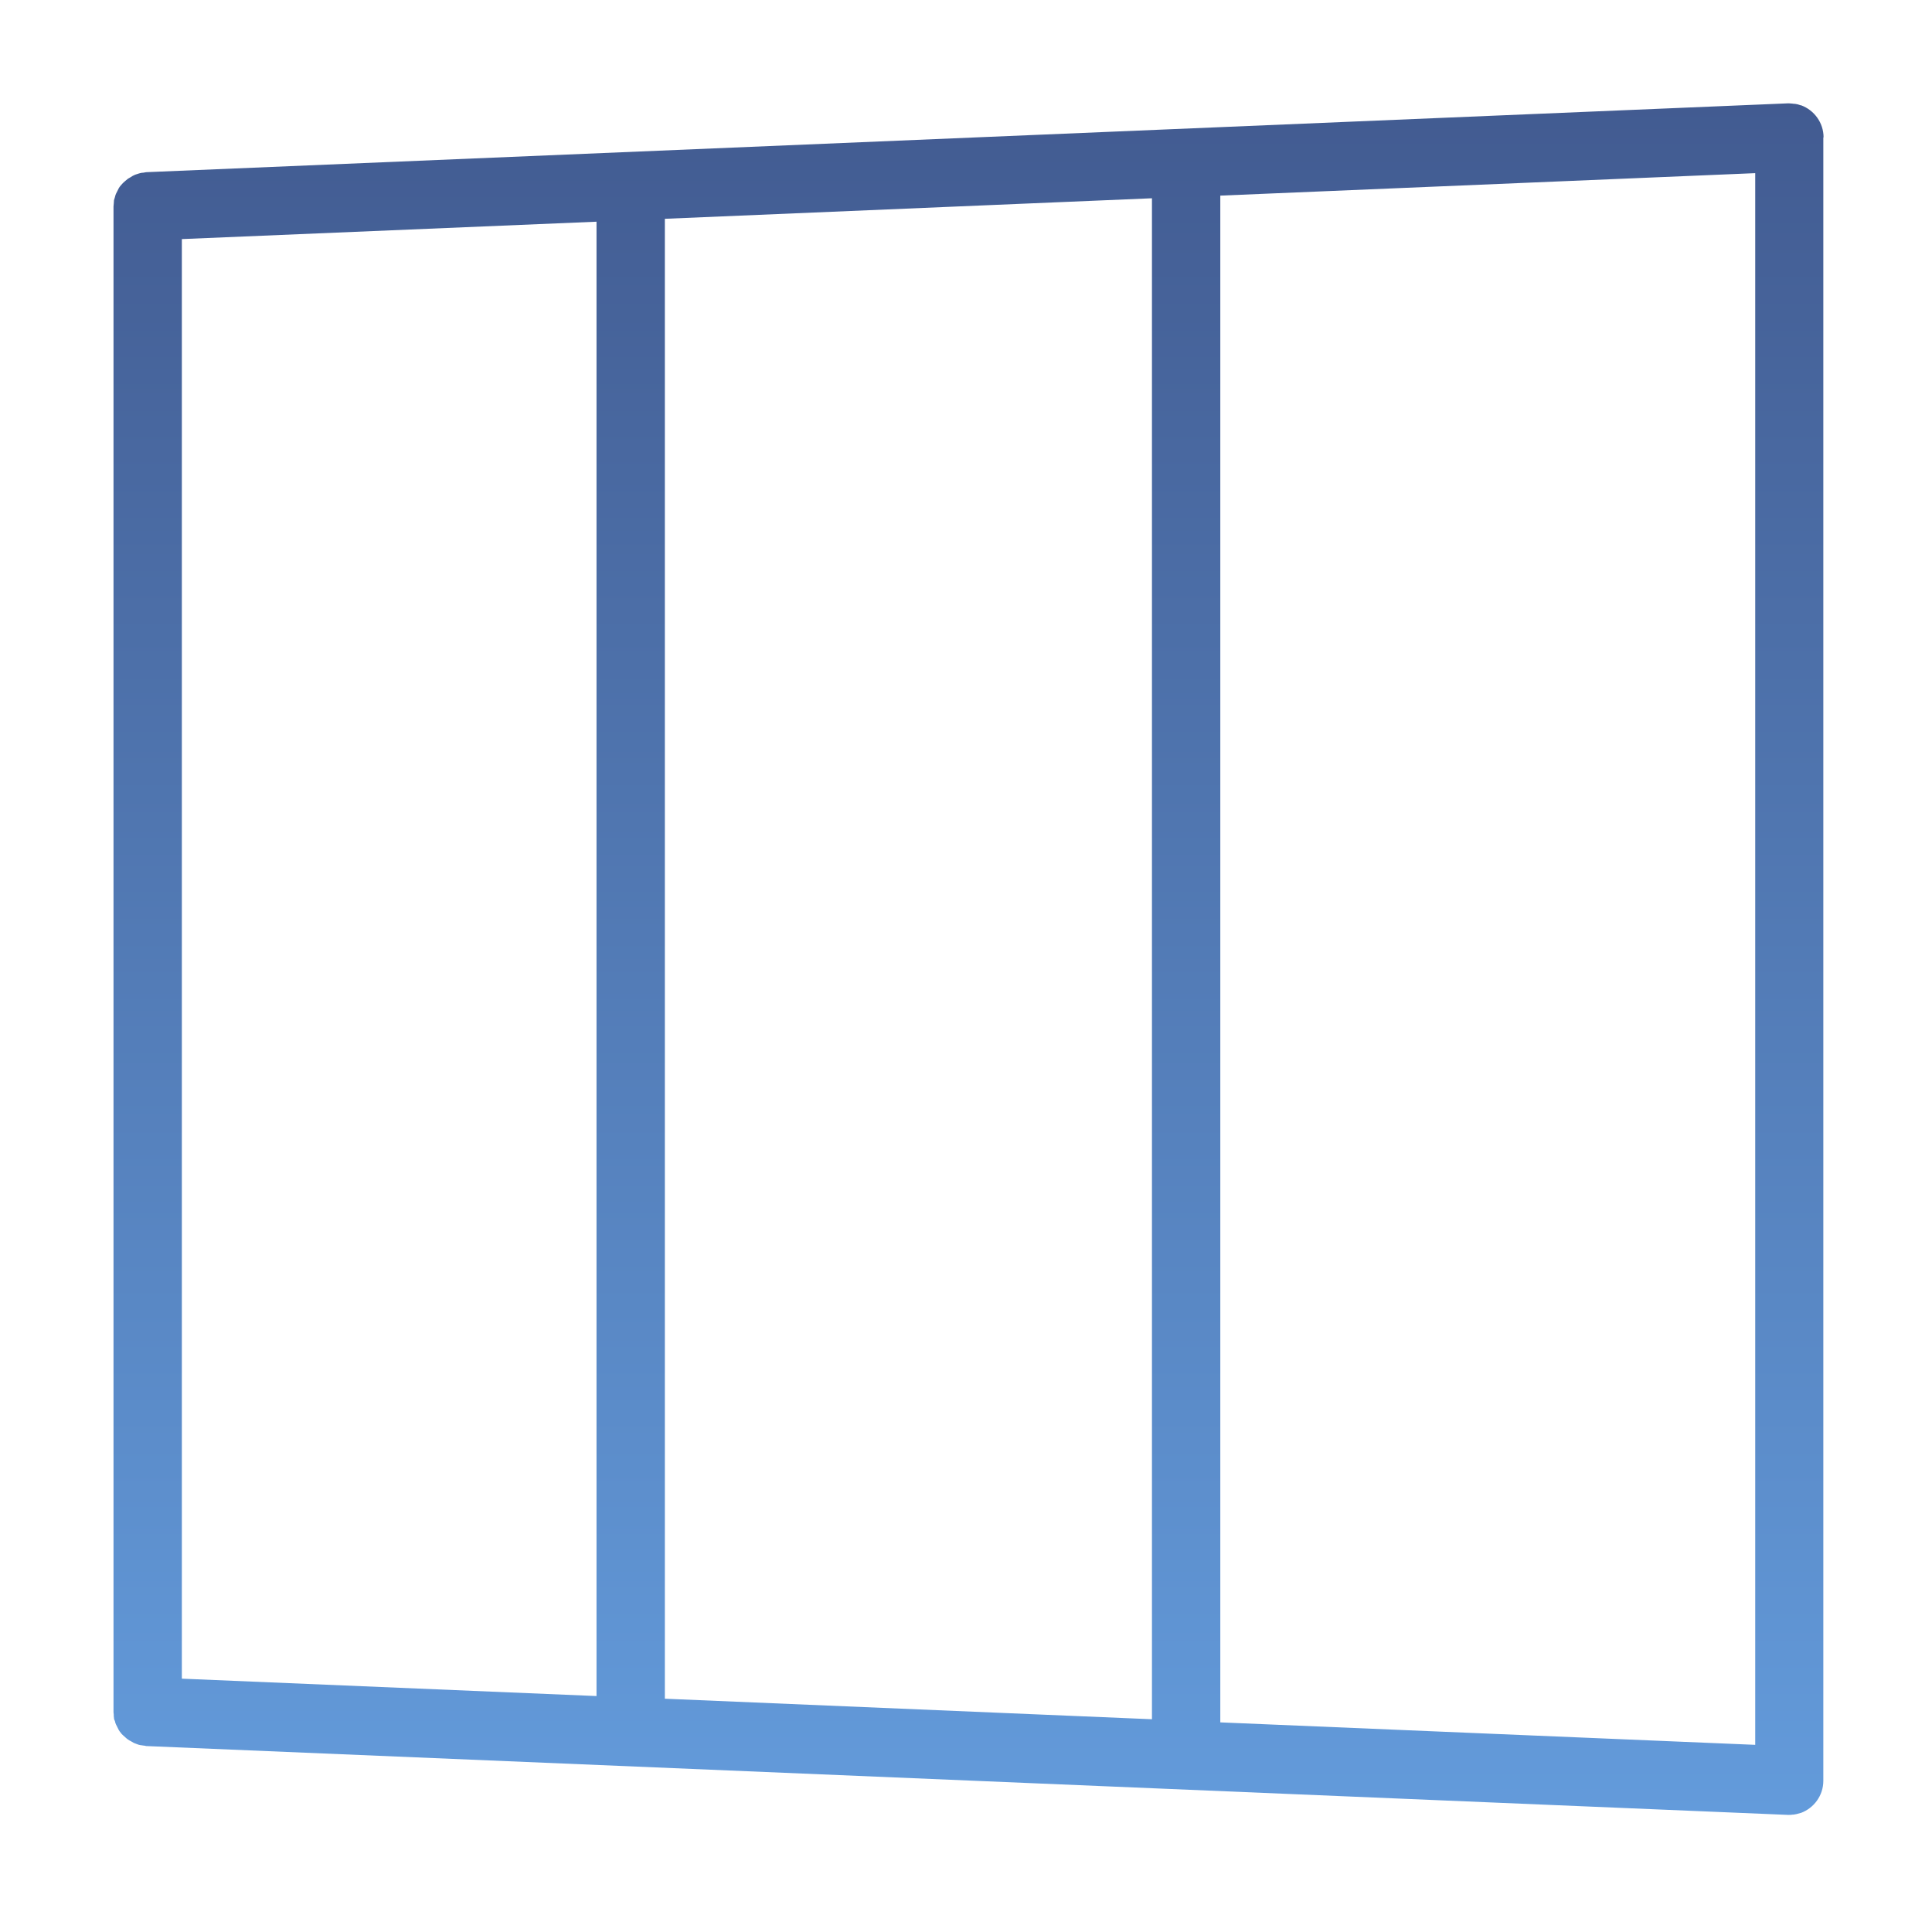 <?xml version="1.0" encoding="UTF-8"?>
<svg xmlns="http://www.w3.org/2000/svg" xmlns:xlink="http://www.w3.org/1999/xlink" id="Warstwa_1" data-name="Warstwa 1" width="80" height="80" viewBox="0 0 80 80">
  <defs>
    <style>
      .cls-1 {
        fill: url(#Gradient_bez_nazwy_4);
      }
    </style>
    <linearGradient id="Gradient_bez_nazwy_4" data-name="Gradient bez nazwy 4" x1="40.1" y1="4.28" x2="40.1" y2="75.14" gradientUnits="userSpaceOnUse">
      <stop offset="0" stop-color="#425b91"/>
      <stop offset="1" stop-color="#639bdb"/>
    </linearGradient>
  </defs>
  <path class="cls-1" d="m75.51,5.69h0c0-.61-.39-1.13-.93-1.33,0,0-.01,0-.02,0-.08-.03-.15-.05-.23-.06-.03,0-.07,0-.11-.01-.04,0-.09-.01-.13-.01-.01,0-.02,0-.03,0-.01,0-.03,0-.04,0h0L6.05,7.13h0s-.07.01-.11.02c-.05,0-.1.01-.14.02-.05.01-.09.03-.13.04s-.09.03-.13.05c-.04.02-.08.04-.12.07s-.08.04-.12.07c-.04.03-.07.06-.11.09-.03.03-.07.06-.1.09-.03.03-.06.07-.09.1-.03.04-.06.07-.08.11-.02.04-.04.08-.06.12-.02.04-.04.08-.06.12-.02.04-.03.09-.04.13-.01.04-.03.09-.04.13,0,.05-.01.1-.01.15,0,.04-.01.07-.01.11h0v62.33h0s0,.07.01.11c0,.05,0,.1.01.15,0,.05.02.09.04.13.01.05.02.09.04.13.02.04.04.08.06.12.02.04.04.08.06.12.02.04.05.07.08.11.03.04.05.07.09.1.03.03.07.06.1.09.03.03.07.06.11.09.04.03.08.05.12.07s.08.05.12.07c.04.02.09.03.13.05s.09.03.13.04c.05.01.1.01.14.02.04,0,.07.01.11.02h0l67.97,2.85h0s.03,0,.04,0c.01,0,.02,0,.03,0,.05,0,.09,0,.13-.01.03,0,.07,0,.1-.01.08-.01.16-.04.24-.06,0,0,.01,0,.01,0,.54-.2.93-.72.93-1.33h0V5.69ZM7.53,61.87V9.9l17.17-.72v61.05l-17.17-.72v-7.65Zm20,0V9.06l20.17-.85v62.98l-20.17-.85v-8.49Zm23,1.47V8.1l22.15-.93v65.08l-22.15-.93v-7.98Z"/>
</svg>
